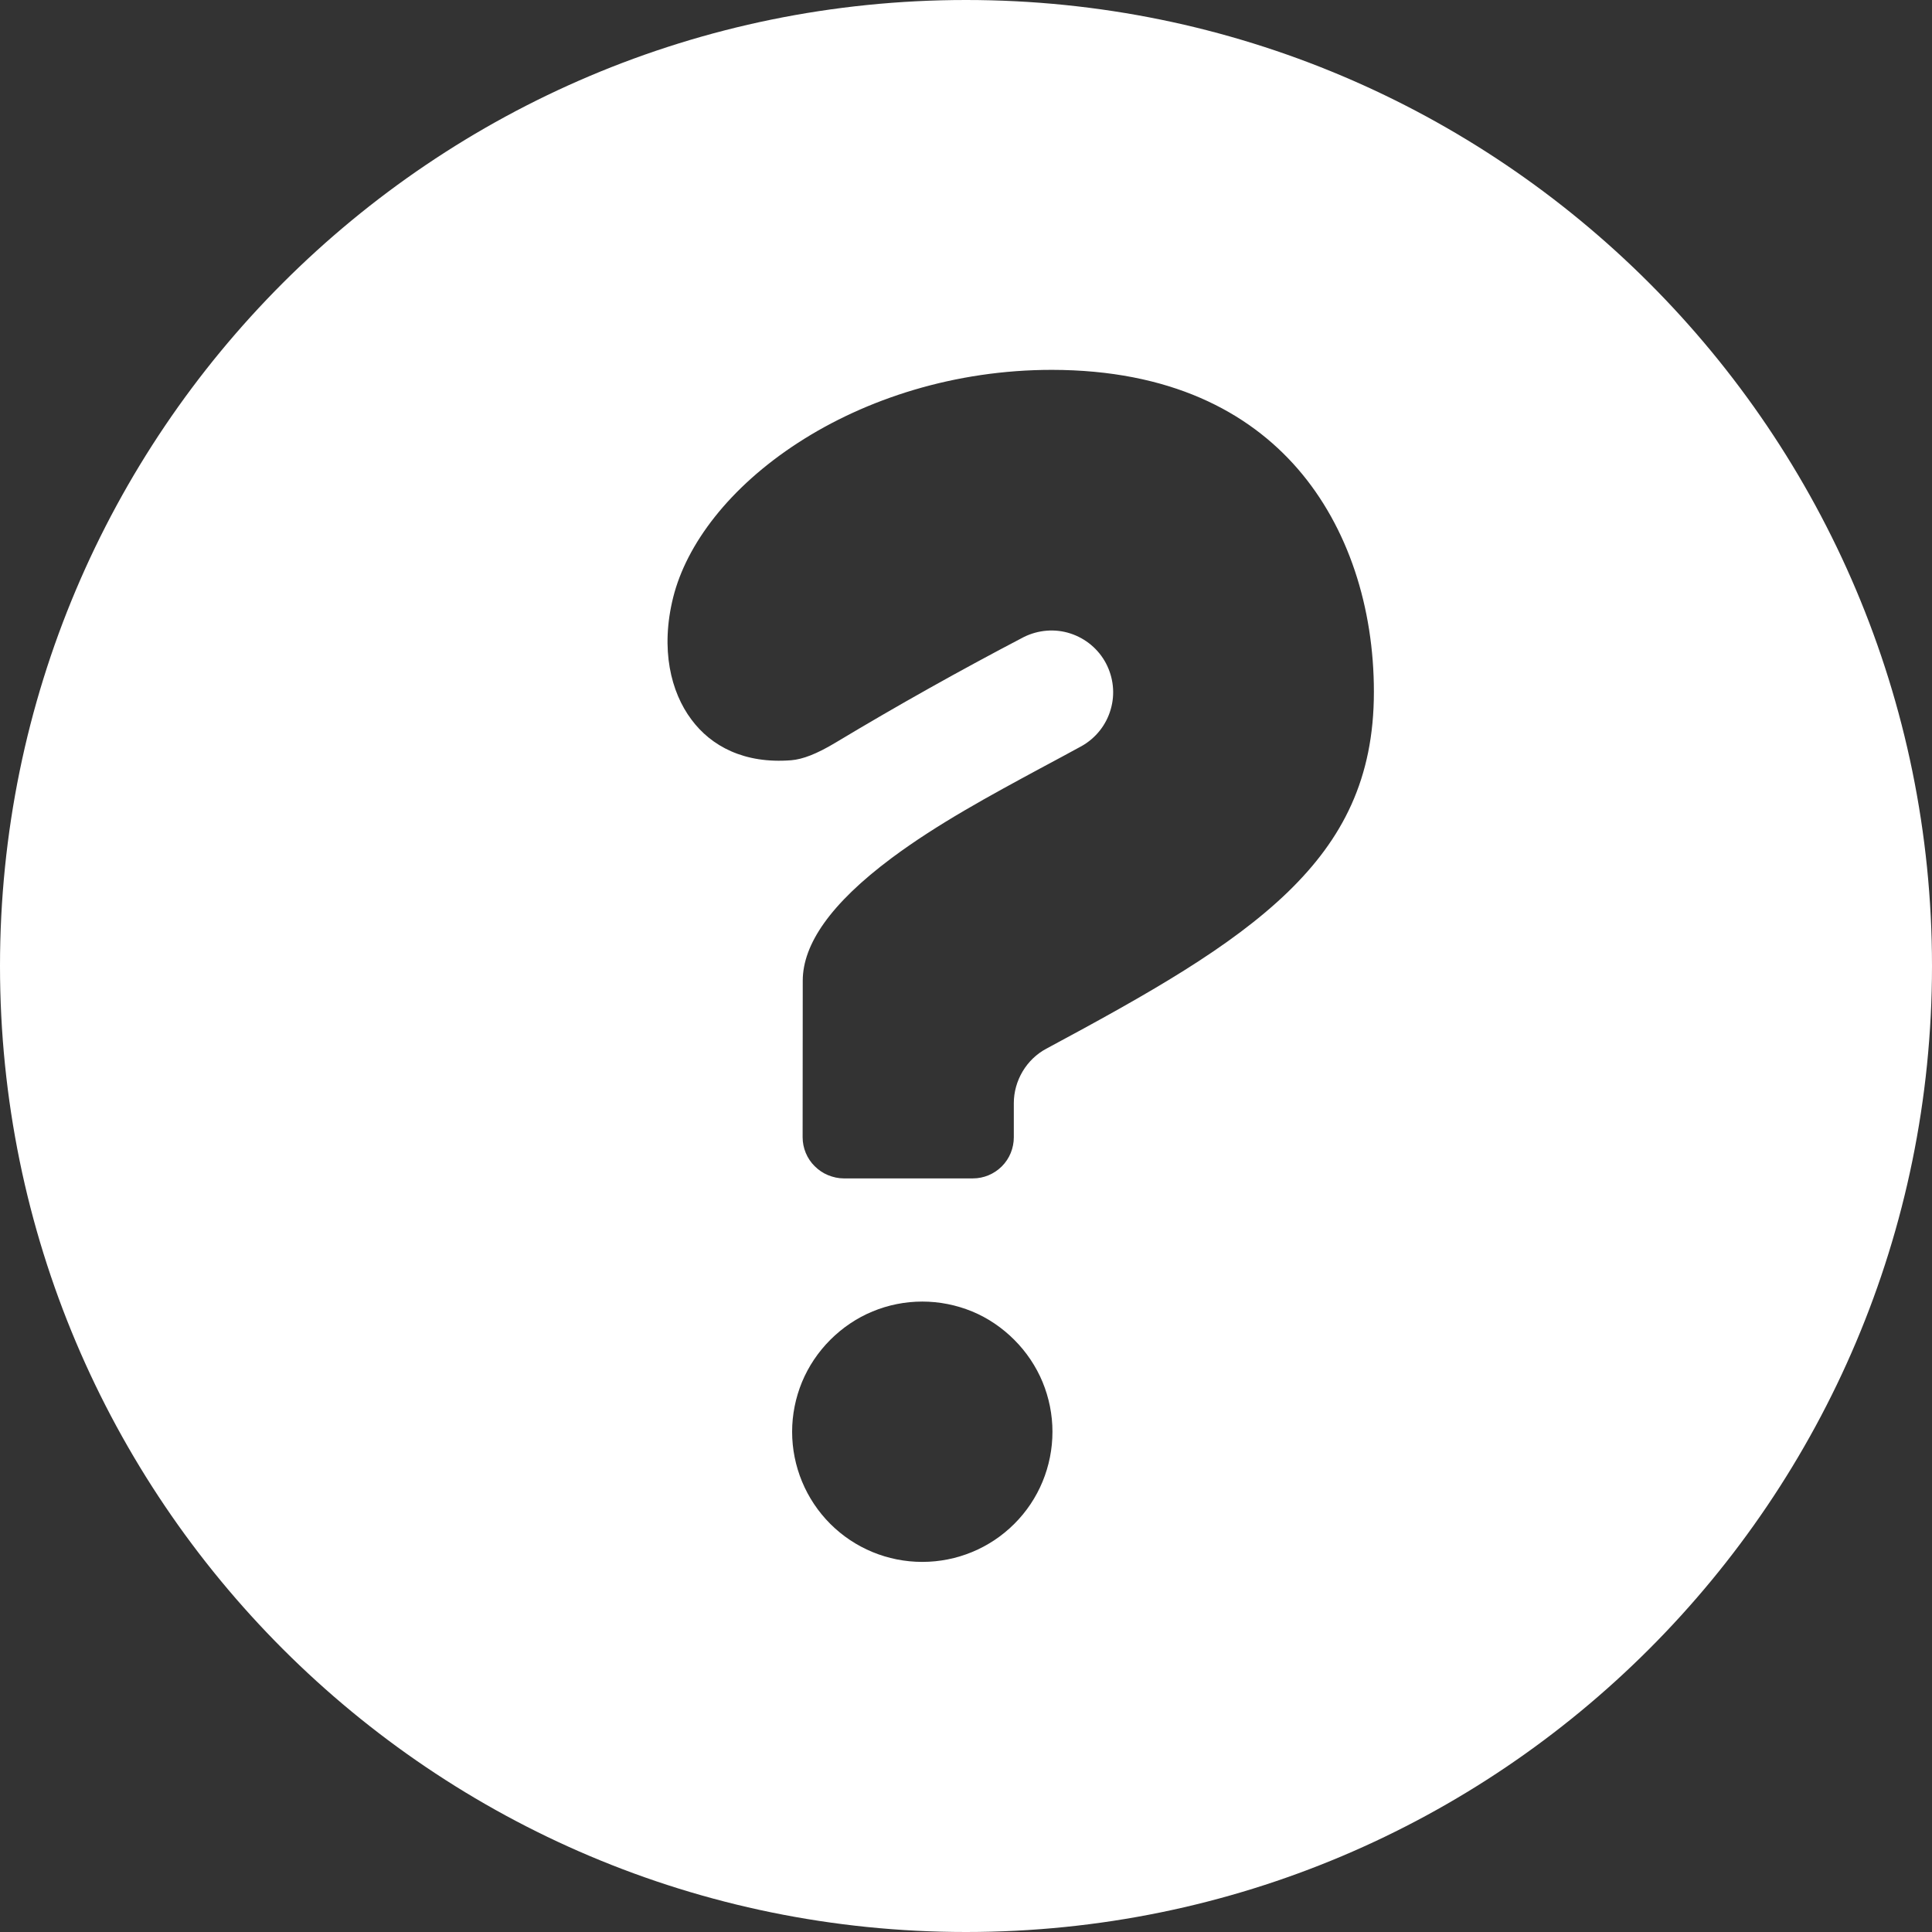 <svg xmlns="http://www.w3.org/2000/svg" viewBox="0 0 16 16" fill="none">
<rect x="0" y="0" width="16" height="16" fill="#333333" stroke="none"/>
<path fill-rule="evenodd" clip-rule="evenodd" d="M8 0C12.419 0 16 3.581 16 8C16 12.419 12.419 16 8 16C3.581 16 0 12.419 0 8C2.57644e-07 3.581 3.581 2.57653e-07 8 0ZM7.638 10.779C7.496 10.779 7.356 10.807 7.226 10.861C7.095 10.915 6.976 10.996 6.876 11.096C6.776 11.196 6.696 11.315 6.642 11.445C6.588 11.576 6.56 11.716 6.56 11.857C6.56 12.143 6.674 12.418 6.876 12.62C7.078 12.822 7.352 12.935 7.638 12.935C7.924 12.935 8.198 12.822 8.4 12.62C8.603 12.418 8.716 12.143 8.716 11.857C8.716 11.716 8.688 11.576 8.634 11.445C8.58 11.315 8.5 11.196 8.4 11.096C8.3 10.996 8.182 10.915 8.051 10.861C7.92 10.807 7.779 10.779 7.638 10.779ZM8.711 3.063C7.909 3.063 7.172 3.302 6.609 3.667C6.04 4.036 5.685 4.507 5.575 4.947C5.468 5.376 5.555 5.731 5.726 5.959C5.889 6.179 6.163 6.327 6.553 6.296C6.647 6.288 6.762 6.245 6.92 6.15C7.431 5.843 7.952 5.551 8.48 5.275C8.6 5.216 8.738 5.205 8.864 5.246C8.991 5.287 9.097 5.376 9.159 5.493C9.221 5.611 9.236 5.748 9.198 5.876C9.161 6.004 9.075 6.112 8.959 6.178C8.853 6.236 8.743 6.295 8.631 6.355L8.616 6.363C8.207 6.584 7.765 6.822 7.384 7.106C6.876 7.485 6.649 7.821 6.648 8.12L6.647 9.418C6.647 9.463 6.656 9.507 6.673 9.548C6.69 9.589 6.715 9.627 6.747 9.658C6.779 9.69 6.816 9.715 6.857 9.732C6.899 9.749 6.943 9.759 6.987 9.759H8.057C8.147 9.759 8.233 9.723 8.297 9.659C8.361 9.595 8.396 9.508 8.396 9.418V9.135C8.396 9.043 8.422 8.952 8.469 8.873C8.516 8.794 8.584 8.728 8.665 8.685C9.512 8.23 10.191 7.847 10.668 7.385C11.119 6.947 11.378 6.448 11.378 5.73C11.378 5.033 11.167 4.366 10.746 3.881C10.335 3.408 9.688 3.064 8.711 3.063Z" fill="#ffffff"/>
</svg>